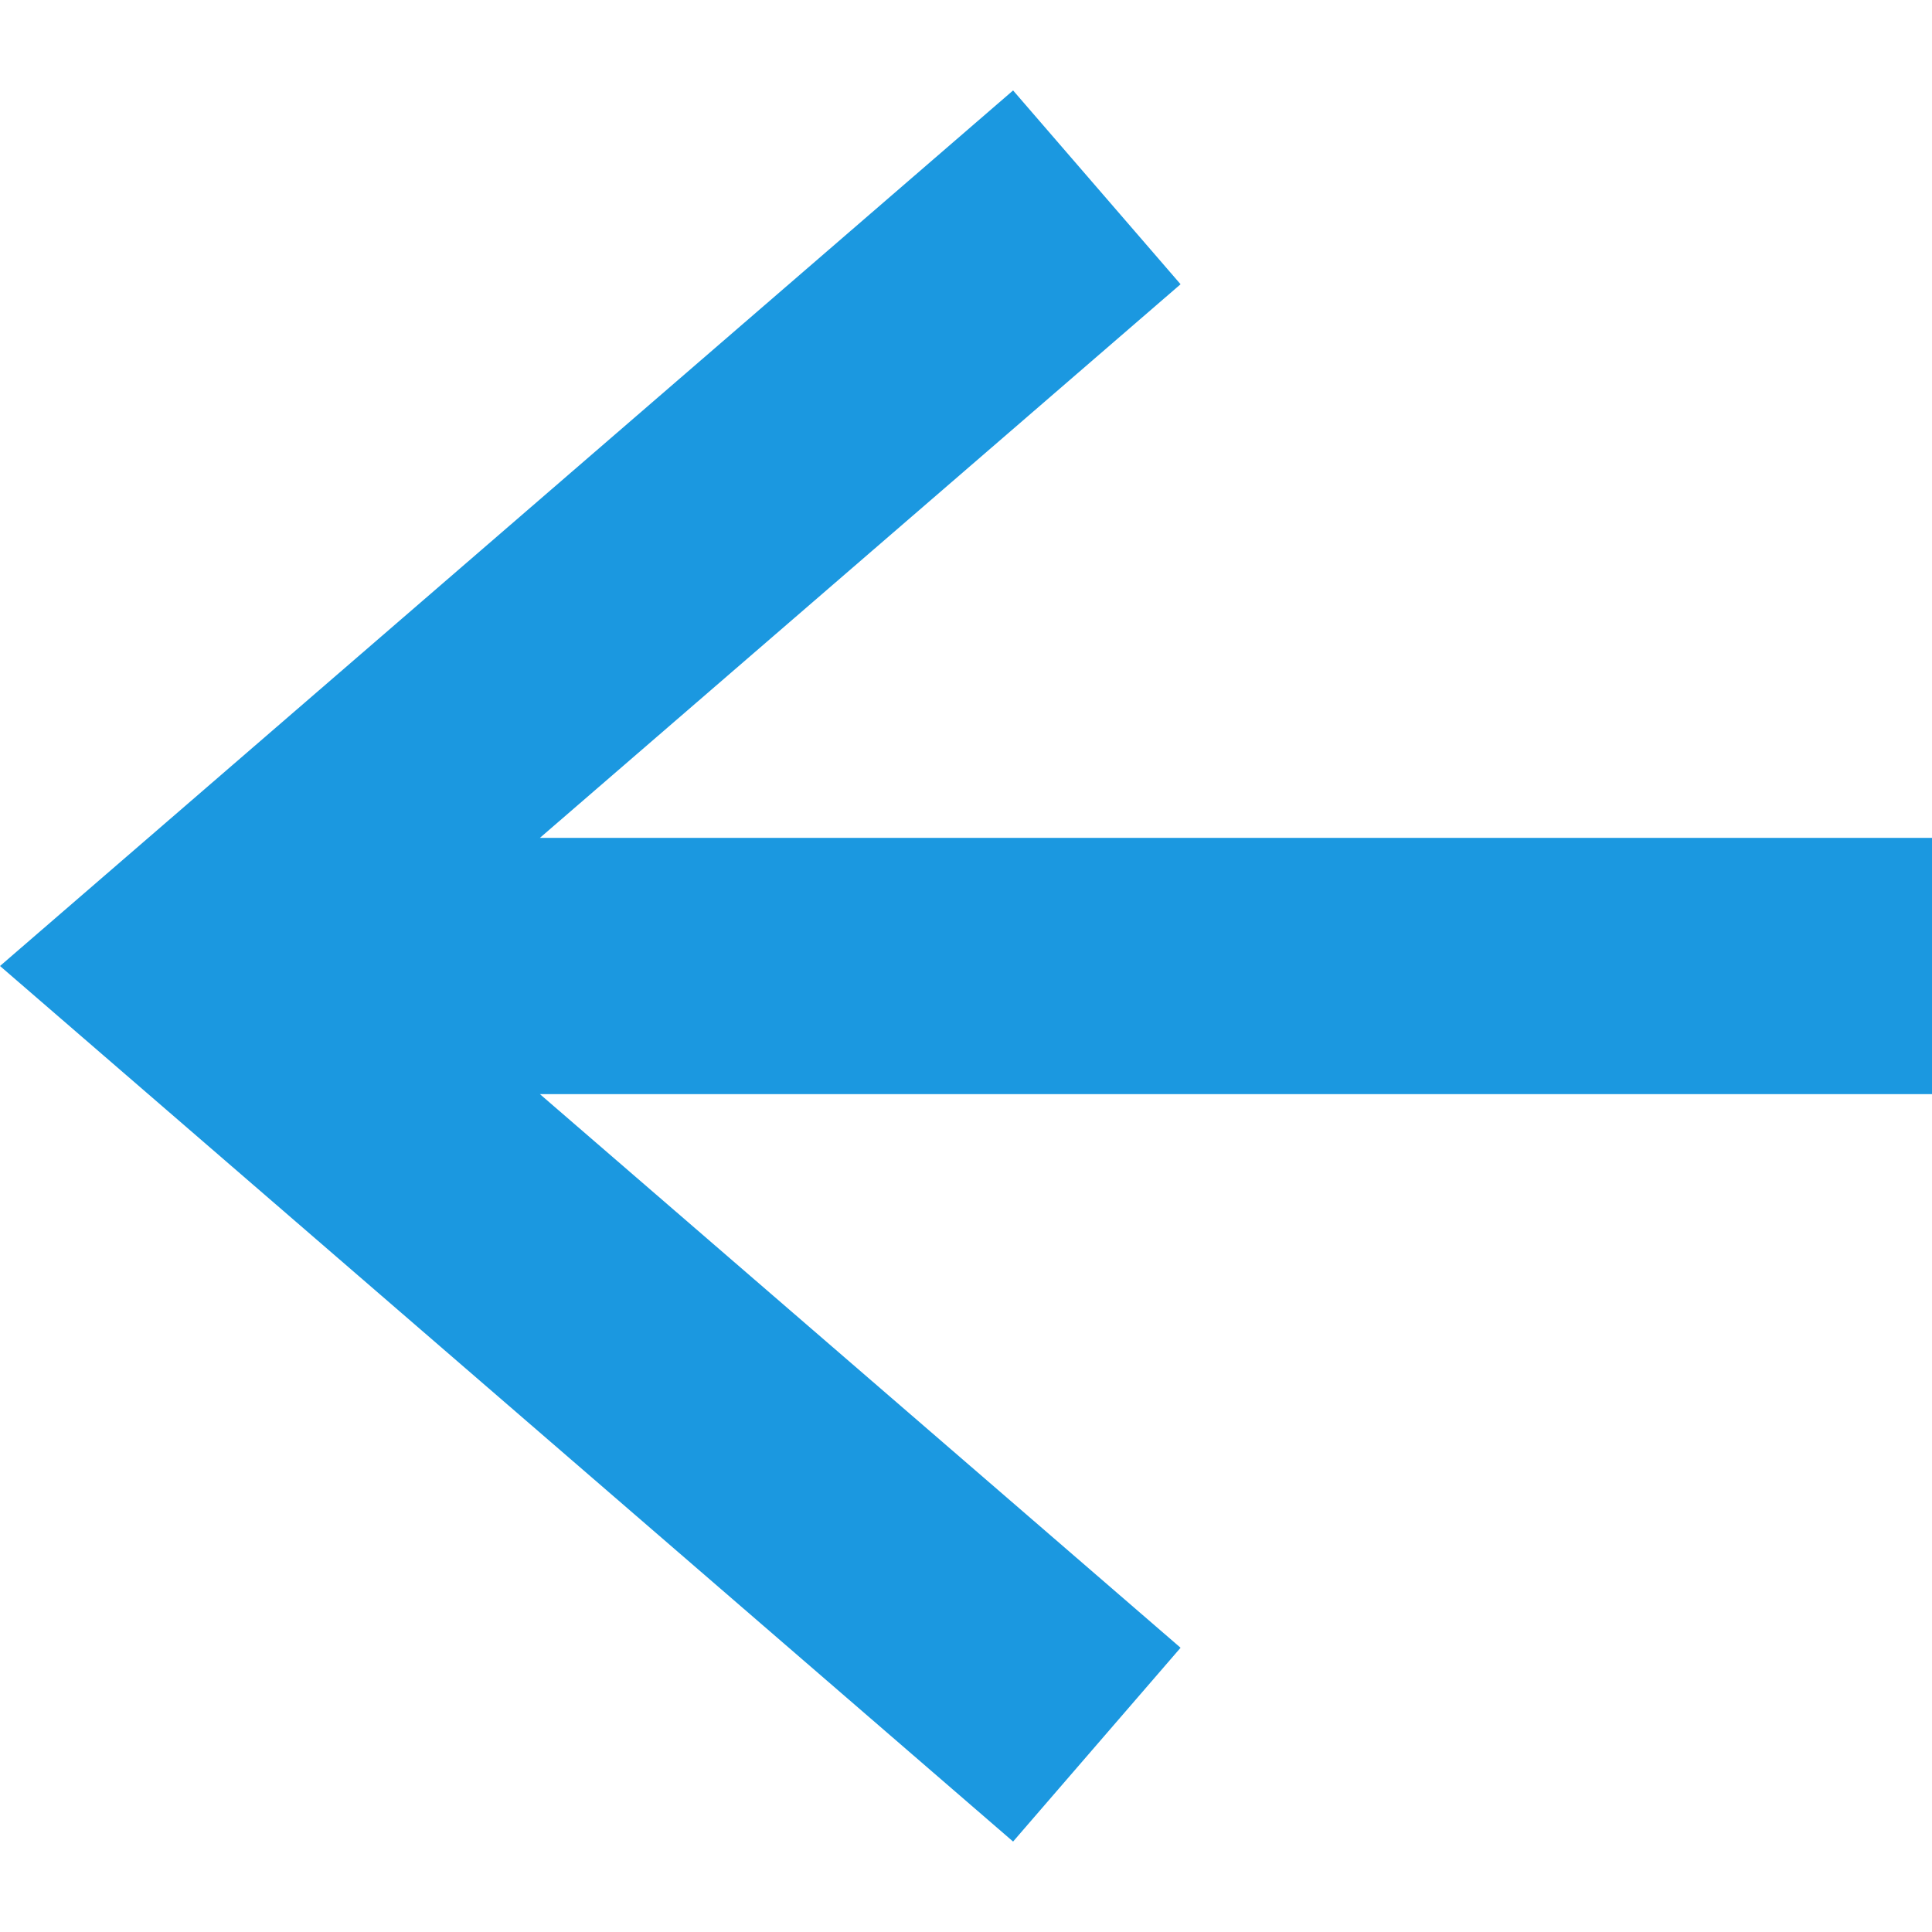 <svg width="16" height="16" viewBox="0 0 16 16" fill="none" xmlns="http://www.w3.org/2000/svg">
<path d="M9.777 2.354L8.281 3.647L4.471 6.939H8.281H16V9.061H8.281H4.471L8.281 12.353L9.777 13.646L8.39 15.251L9.53674e-07 8L8.39 0.749L9.777 2.354Z" fill="#1B98E0"/>
</svg>
